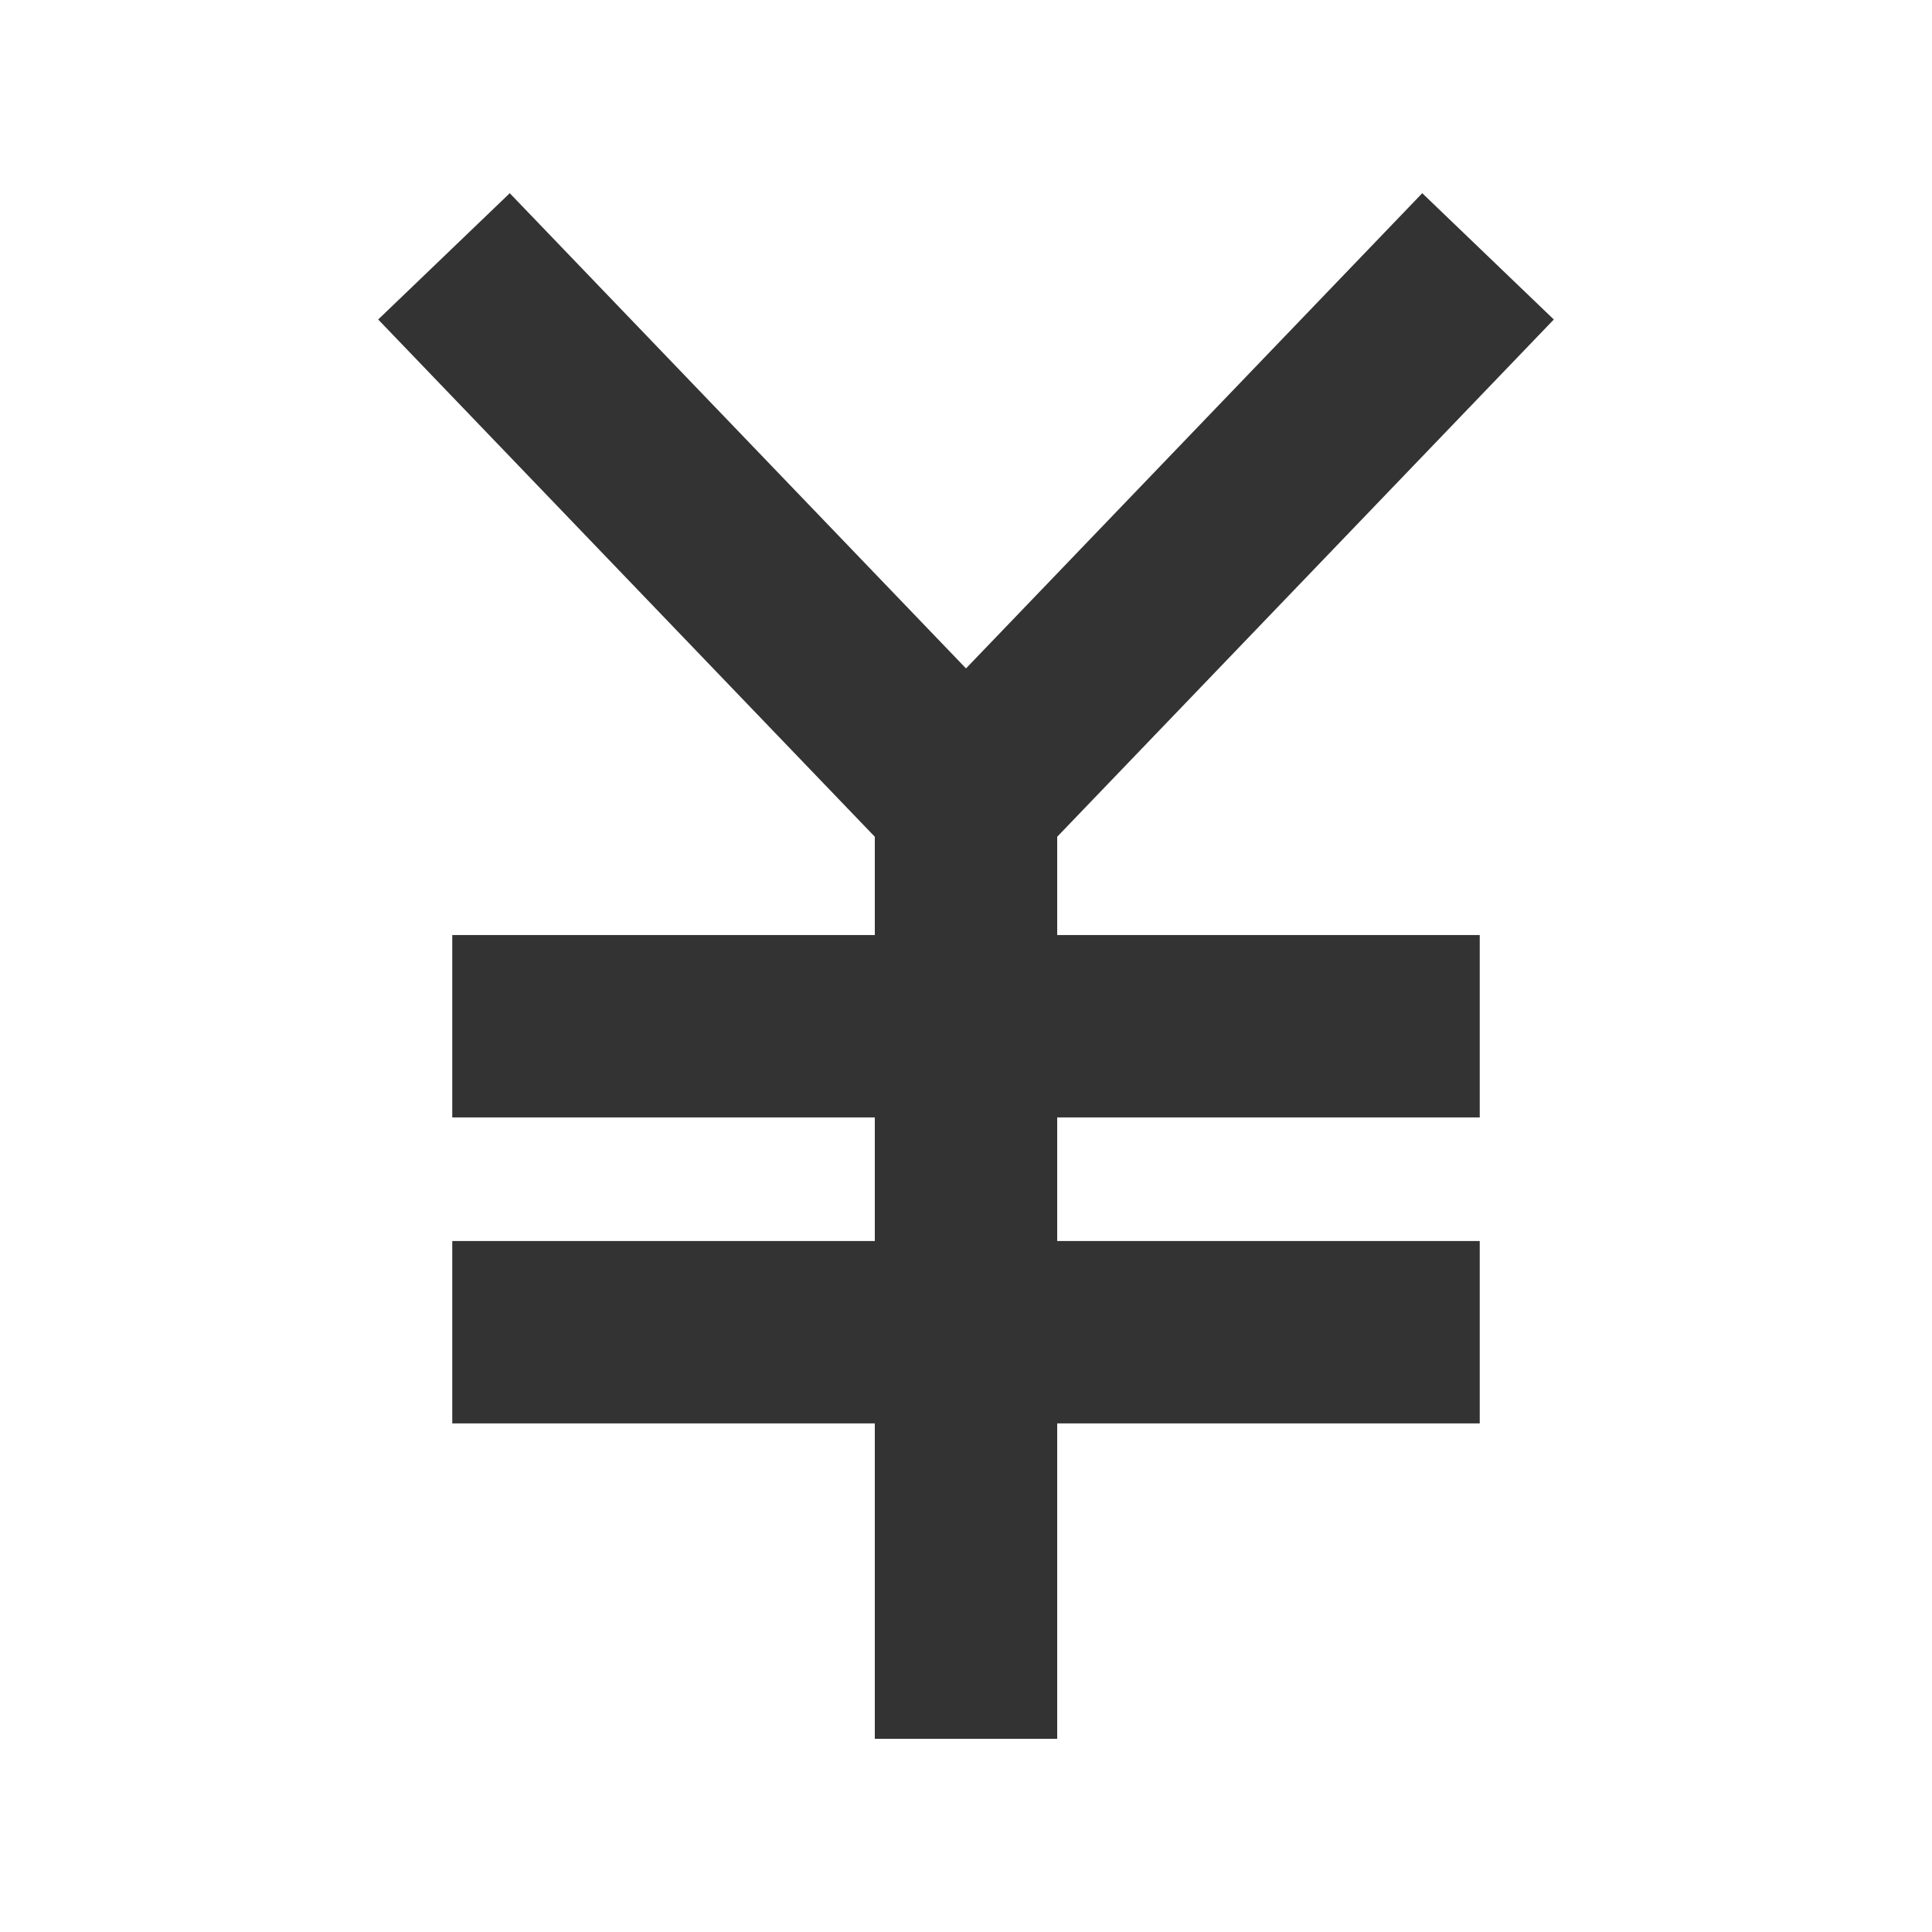 <?xml version="1.0"?>
<svg version="1.1" id="圖層_1" xmlns="http://www.w3.org/2000/svg" x="0" y="0" viewBox="0 0 100 100" xml:space="preserve"><g><path fill="#333" d="M50 48.227l-30.425-31.69L26.385 10 50 34.597 73.615 10l6.81 6.537z"/></g><g><path fill="#333" d="M45.28 42.799h9.44V90h-9.44z"/></g><g><path fill="#333" d="M23.409 48.398h53.182v9.44H23.409z"/></g><g><path fill="#333" d="M23.409 64.235h53.182v9.44H23.409z"/></g></svg>